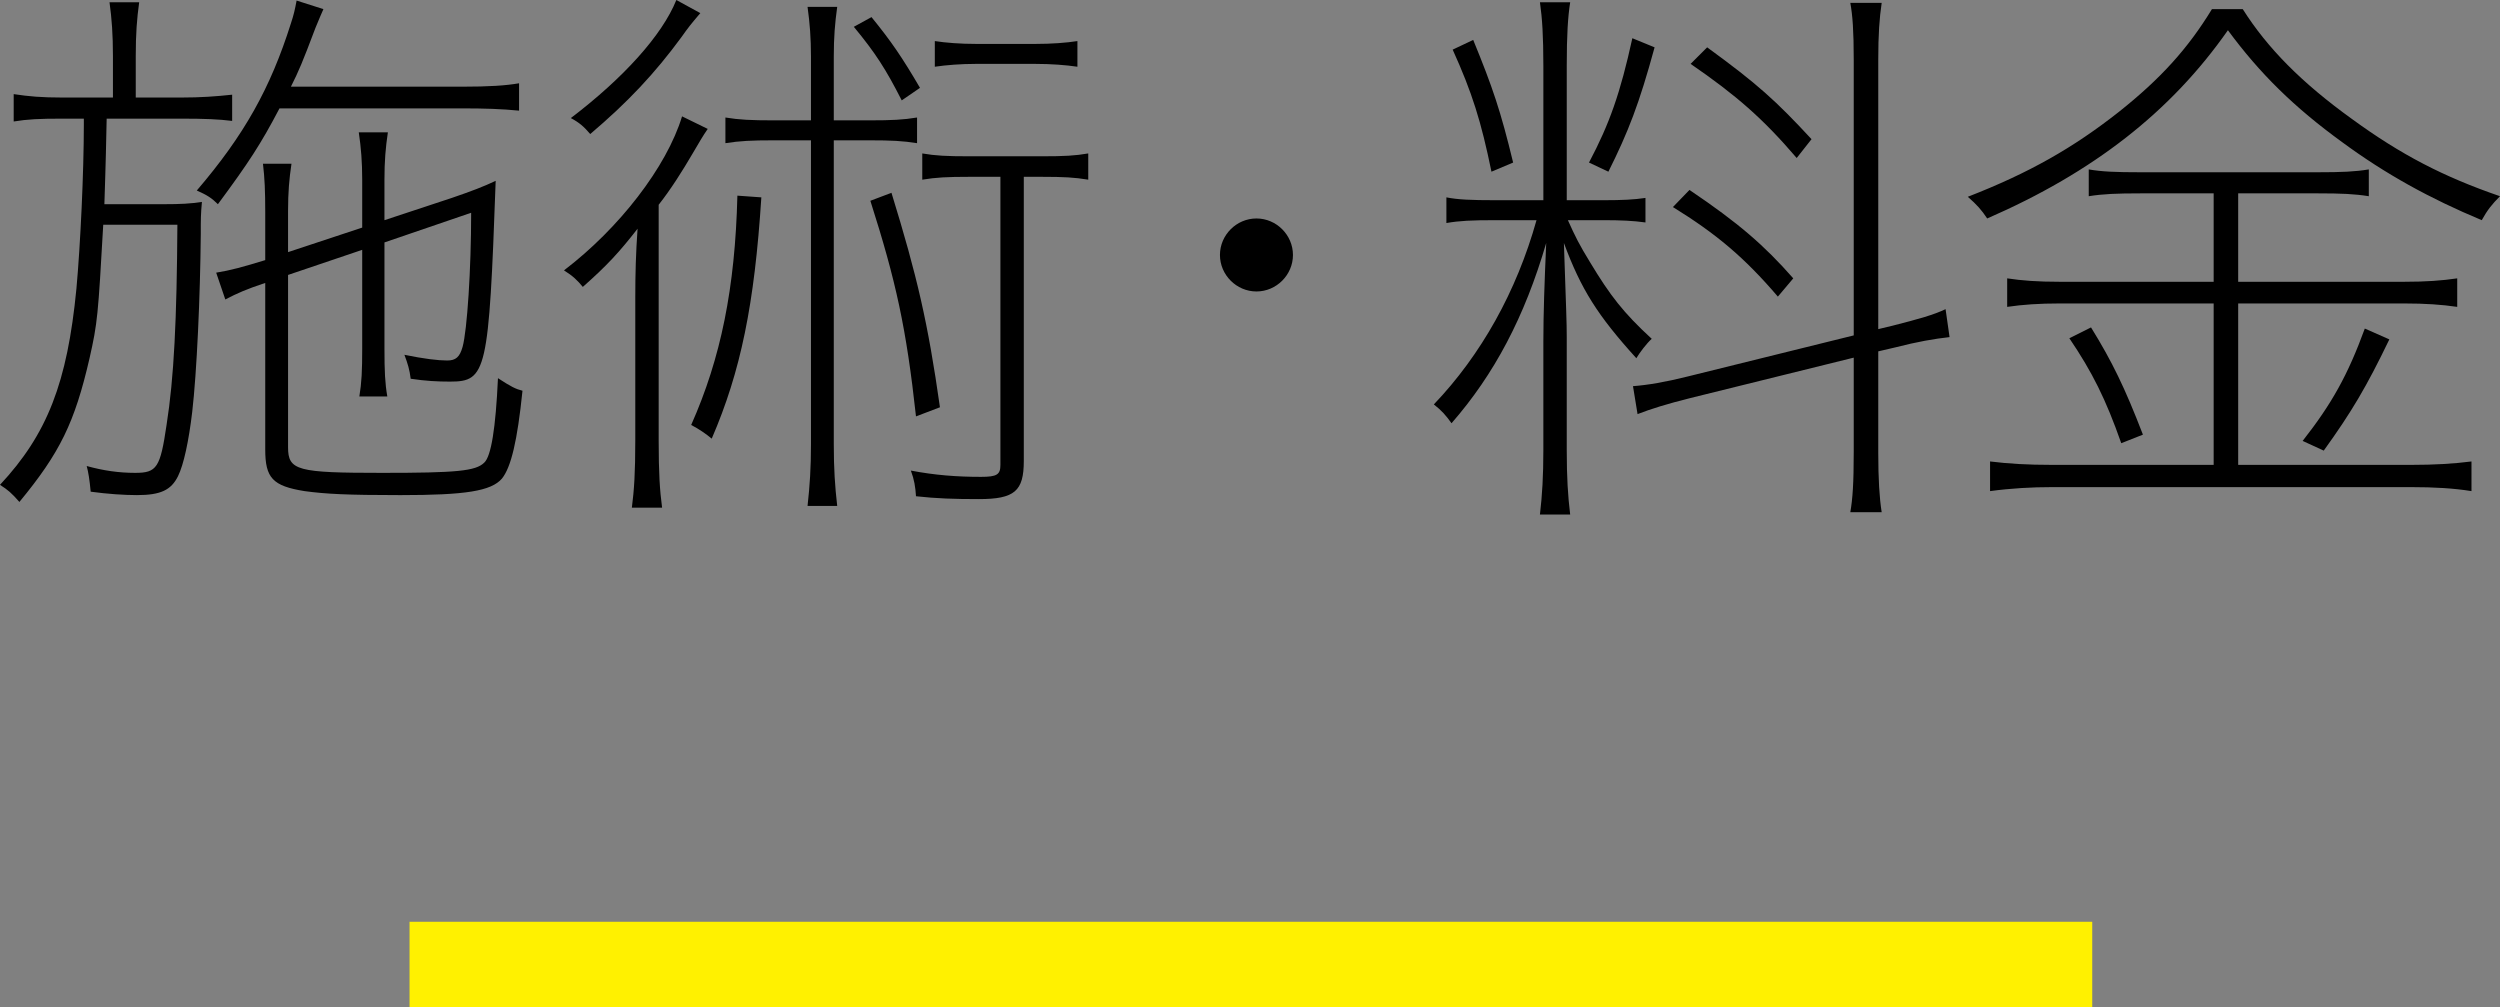 <?xml version="1.0" encoding="UTF-8"?><svg id="_レイヤー_2" xmlns="http://www.w3.org/2000/svg" viewBox="0 0 350.63 141.28"><rect x="0" y="0" width="350.63" height="141.28" fill="#808080" stroke="none"/><defs><style>.cls-1{fill:none;stroke:#fff100;stroke-miterlimit:10;stroke-width:12px;}.cls-2{stroke-width:0px;}</style></defs><g id="_レイヤー_1-2"><line class="cls-1" x1="57.44" y1="135.28" x2="293.44" y2="135.28"/><path class="cls-2" d="M8.72,16.64c-3.2,0-4.88.08-6.8.4v-3.84c2.08.32,3.92.48,6.8.48h7.12v-5.84c0-2.96-.16-5.2-.48-7.52h4.16c-.32,2.32-.48,4.4-.48,7.52v5.84h6.4c2.72,0,4.88-.16,7.12-.4v3.68c-1.84-.24-3.92-.32-7.12-.32h-10.48c-.16,8-.24,8.96-.32,12h8.24c2.56,0,3.84-.08,5.44-.32-.16,1.76-.16,2.32-.16,4.48-.08,8.88-.56,19.44-1.2,24.96-.48,4.08-1.2,7.44-2,9.04-.96,1.92-2.4,2.64-5.76,2.64-1.76,0-4.16-.16-6.48-.48-.16-1.68-.32-2.72-.56-3.6,2.32.64,4.48.96,6.8.96,3.04,0,3.52-.72,4.4-6.72,1.04-6.56,1.44-14.8,1.52-28.08h-10.4c-.72,12.72-.8,13.76-1.92,18.72-2.08,9.04-4.16,13.28-9.84,20.16-1.12-1.28-1.6-1.68-2.72-2.4,6.64-7.12,9.44-14.32,10.72-27.52.56-6.16,1.04-16.32,1.04-23.04v-.8h-3.04ZM39.2,15.2c-2.64,5.04-4.32,7.6-8.64,13.44-.88-.88-1.52-1.28-2.96-1.92,6.64-7.76,10.32-14.32,13.2-23.44.4-1.2.56-1.92.8-3.2l3.76,1.2c-.32.72-.56,1.28-1.12,2.64-1.84,4.88-2.32,6-3.44,8.24h23.92c3.92,0,6.24-.16,8.08-.48v3.84c-2.4-.24-4.8-.32-8.08-.32h-25.52ZM40.4,62.72c0,3.28,1.28,3.6,13.2,3.6,10.4,0,13.12-.24,14.32-1.44.96-.88,1.6-4.8,1.92-11.84,1.84,1.2,2.48,1.52,3.44,1.76-.72,7.04-1.6,10.72-2.88,12.32-1.52,1.76-5.12,2.32-14.24,2.32-7.52,0-10.48-.16-13.44-.56-4.48-.72-5.52-1.84-5.52-5.84v-23.36c-2.64.88-3.92,1.44-5.6,2.32l-1.28-3.76c2-.32,3.76-.8,6.88-1.76v-6.72c0-2.96-.08-4.8-.32-6.8h4c-.32,2.16-.48,4-.48,6.64v5.76l10.4-3.44v-6.72c0-2.48-.16-4.48-.48-6.64h4.08c-.32,2.16-.48,4-.48,6.64v5.68l9.44-3.12c2.8-.96,4.48-1.6,6.16-2.4-.96,26.8-1.28,28.16-6.4,28.16-1.76,0-3.36-.08-5.52-.4-.16-1.28-.4-2.08-.88-3.36,2.72.56,4.72.8,6,.8,1.2,0,1.76-.48,2.16-1.92.64-2.32,1.2-10.88,1.2-18.8l-12.16,4.16v14.88c0,3.2.08,4.88.4,6.72h-3.92c.32-1.92.4-3.6.4-6.72v-13.84l-10.4,3.52v24.16Z"/><path class="cls-2" d="M89.1,41.76c0-3.44.08-6.24.32-9.68-2.56,3.28-4.24,5.12-7.68,8.16-.72-.88-1.36-1.52-2.64-2.32,7.68-5.84,14.4-14.48,16.56-21.6l3.6,1.76c-.72,1.04-1.12,1.76-2.16,3.52-1.36,2.32-2.96,4.88-4.72,7.12v33.04c0,4.64.16,7.04.48,9.44h-4.24c.32-2.48.48-4.88.48-9.44v-20ZM98.22,1.84c-1.36,1.6-1.68,2-2.64,3.36-3.76,5.12-7.52,9.12-12.8,13.6-.88-1.04-1.52-1.6-2.72-2.24,7.36-5.6,12.8-11.6,14.8-16.56l3.36,1.84ZM106.78,27.68c-.96,14.96-2.88,24.4-6.96,33.84-.88-.72-1.68-1.28-2.88-1.92,4.16-9.36,6.16-19.2,6.48-32.16l3.36.24ZM108.54,19.68c-3.12,0-4.8.08-6.8.4v-3.6c1.92.32,3.6.4,6.8.4h5.2V7.92c0-2.56-.16-4.64-.48-6.96h4.16c-.32,2.32-.48,4.24-.48,6.96v8.96h4.96c3.2,0,4.8-.08,6.72-.4v3.6c-2-.32-3.6-.4-6.72-.4h-4.96v42.64c0,3.44.16,5.84.48,8.64h-4.16c.32-2.88.48-5.36.48-8.64V19.68h-5.2ZM126.47,14.08c-2.24-4.4-3.68-6.64-6.72-10.32l2.48-1.36c2.8,3.44,4.32,5.68,6.8,9.92l-2.56,1.76ZM128.47,58.4c-1.36-12.4-2.8-18.96-6.4-30.24l2.96-1.12c3.6,11.68,5.12,18.24,6.8,30.08l-3.36,1.28ZM135.91,24.8c-3.04,0-4.64.08-6.56.4v-3.68c1.84.32,3.44.4,6.56.4h10.24c3.12,0,4.64-.08,6.48-.4v3.68c-1.92-.32-3.44-.4-6.48-.4h-2.56v39.84c0,4.24-1.28,5.36-6.32,5.36-3.44,0-5.92-.08-8.8-.4-.08-1.28-.24-2.32-.72-3.6,3.36.64,6.4.88,9.84.88,2.24,0,2.72-.32,2.72-1.68V24.8h-4.4ZM151.11,9.36c-1.6-.24-3.68-.4-5.92-.4h-8.32c-2.08,0-4.16.16-5.76.4v-3.6c1.52.24,3.6.4,5.84.4h8.24c2.32,0,4.4-.16,5.92-.4v3.6Z"/><path class="cls-2" d="M181.34,35.76c0,2.8-2.32,5.12-5.12,5.12s-5.12-2.32-5.12-5.12,2.32-5.12,5.12-5.12,5.12,2.32,5.12,5.12Z"/><path class="cls-2" d="M209.74,30.88c-3.36,0-5.04.08-6.88.4v-3.6c1.6.32,3.44.4,6.88.4h6.72V9.28c0-4.24-.16-6.72-.48-8.96h4.24c-.32,2.08-.48,4.56-.48,8.88v18.88h5.2c2.56,0,4.24-.08,5.84-.32v3.44c-1.68-.24-3.52-.32-5.84-.32h-5.04c1.04,2.32,1.6,3.44,3.12,5.92,2.8,4.64,4.64,7.04,8.64,10.72-.72.64-1.68,1.92-2.16,2.72-5.44-6-7.76-9.68-10.16-16.16.32,9.52.4,11.04.4,13.2v15.84c0,3.84.16,6.4.48,9.04h-4.24c.32-2.72.48-5.44.48-9.04v-15.2c0-4,.16-8.32.4-13.84-3.04,10.4-7.28,18.4-13.28,25.28-.8-1.12-1.36-1.76-2.48-2.64,6.64-6.96,11.6-15.84,14.4-25.84h-5.76ZM209.18,24.08c-1.44-7.04-2.72-11.12-5.44-17.12l2.88-1.36c2.72,6.64,3.84,9.92,5.6,17.2l-3.04,1.28ZM222.86,22.8c2.88-5.44,4.4-9.76,6.08-17.44l3.12,1.28c-2.16,7.92-3.68,11.84-6.48,17.44l-2.72-1.28ZM263.43,63.52c0,3.6.16,6.32.48,8.32h-4.4c.32-1.84.48-4,.48-8.48v-13.2l-22.96,5.68c-3.2.8-5.52,1.52-7.36,2.24l-.64-3.92c2.08-.16,4.48-.56,7.68-1.36l23.28-5.76V8.4c0-4.08-.16-6.24-.48-8h4.4c-.32,2.16-.48,4.48-.48,7.92v37.84l2-.48c3.76-.96,5.76-1.52,7.44-2.32l.56,3.92c-2.16.24-4.48.64-7.6,1.44l-2.4.56v14.24ZM249.35,41.6c-4.72-5.52-8.64-8.8-14.72-12.56l2.32-2.4c6.88,4.64,10.48,7.76,14.56,12.4l-2.16,2.56ZM251.99,22.16c-4.72-5.52-8.48-8.8-14.88-13.2l2.32-2.32c7.04,5.12,9.68,7.52,14.64,12.88l-2.08,2.64Z"/><path class="cls-2" d="M314.55,1.28c3.44,5.44,8.24,10.32,15.36,15.44,6.8,4.96,12.8,8.08,20.72,10.8-1.12,1.12-1.76,1.92-2.56,3.36-7.28-3.04-13.52-6.48-19.6-10.96-6.72-4.88-11.52-9.6-16-15.68-8,11.44-18.88,19.92-33.76,26.4-.8-1.2-1.44-1.92-2.72-3.04,8.64-3.36,14.8-6.88,21.2-11.92,5.84-4.64,9.68-8.88,13.04-14.4h4.32ZM313.91,39.52h23.28c3.04,0,5.28-.16,7.44-.48v4c-2.16-.32-4.48-.48-7.44-.48h-23.28v22.64h24.24c3.28,0,6-.16,8.48-.48v4.16c-2.48-.4-5.2-.56-8.48-.56h-50.32c-2.88,0-5.76.16-8.72.56v-4.16c2.56.32,5.28.48,8.72.48h22.64v-22.64h-21.6c-2.88,0-5.2.16-7.36.48v-4c2.08.32,4.32.48,7.36.48h21.6v-12.4h-10.24c-3.36,0-5.28.08-7.28.4v-3.76c1.84.32,3.76.4,7.2.4h24.88c3.44,0,5.28-.08,7.2-.4v3.76c-2-.32-3.84-.4-7.12-.4h-11.2v12.4ZM293.27,45.92c2.96,4.8,4.72,8.4,7.28,15.04l-3.04,1.2c-2.16-6.16-4.08-10-7.28-14.72l3.04-1.52ZM322.95,61.84c4.08-5.2,6.32-9.2,8.72-15.76l3.44,1.52c-3.2,6.64-5.28,10.16-9.2,15.6l-2.96-1.36Z"/></g></svg>